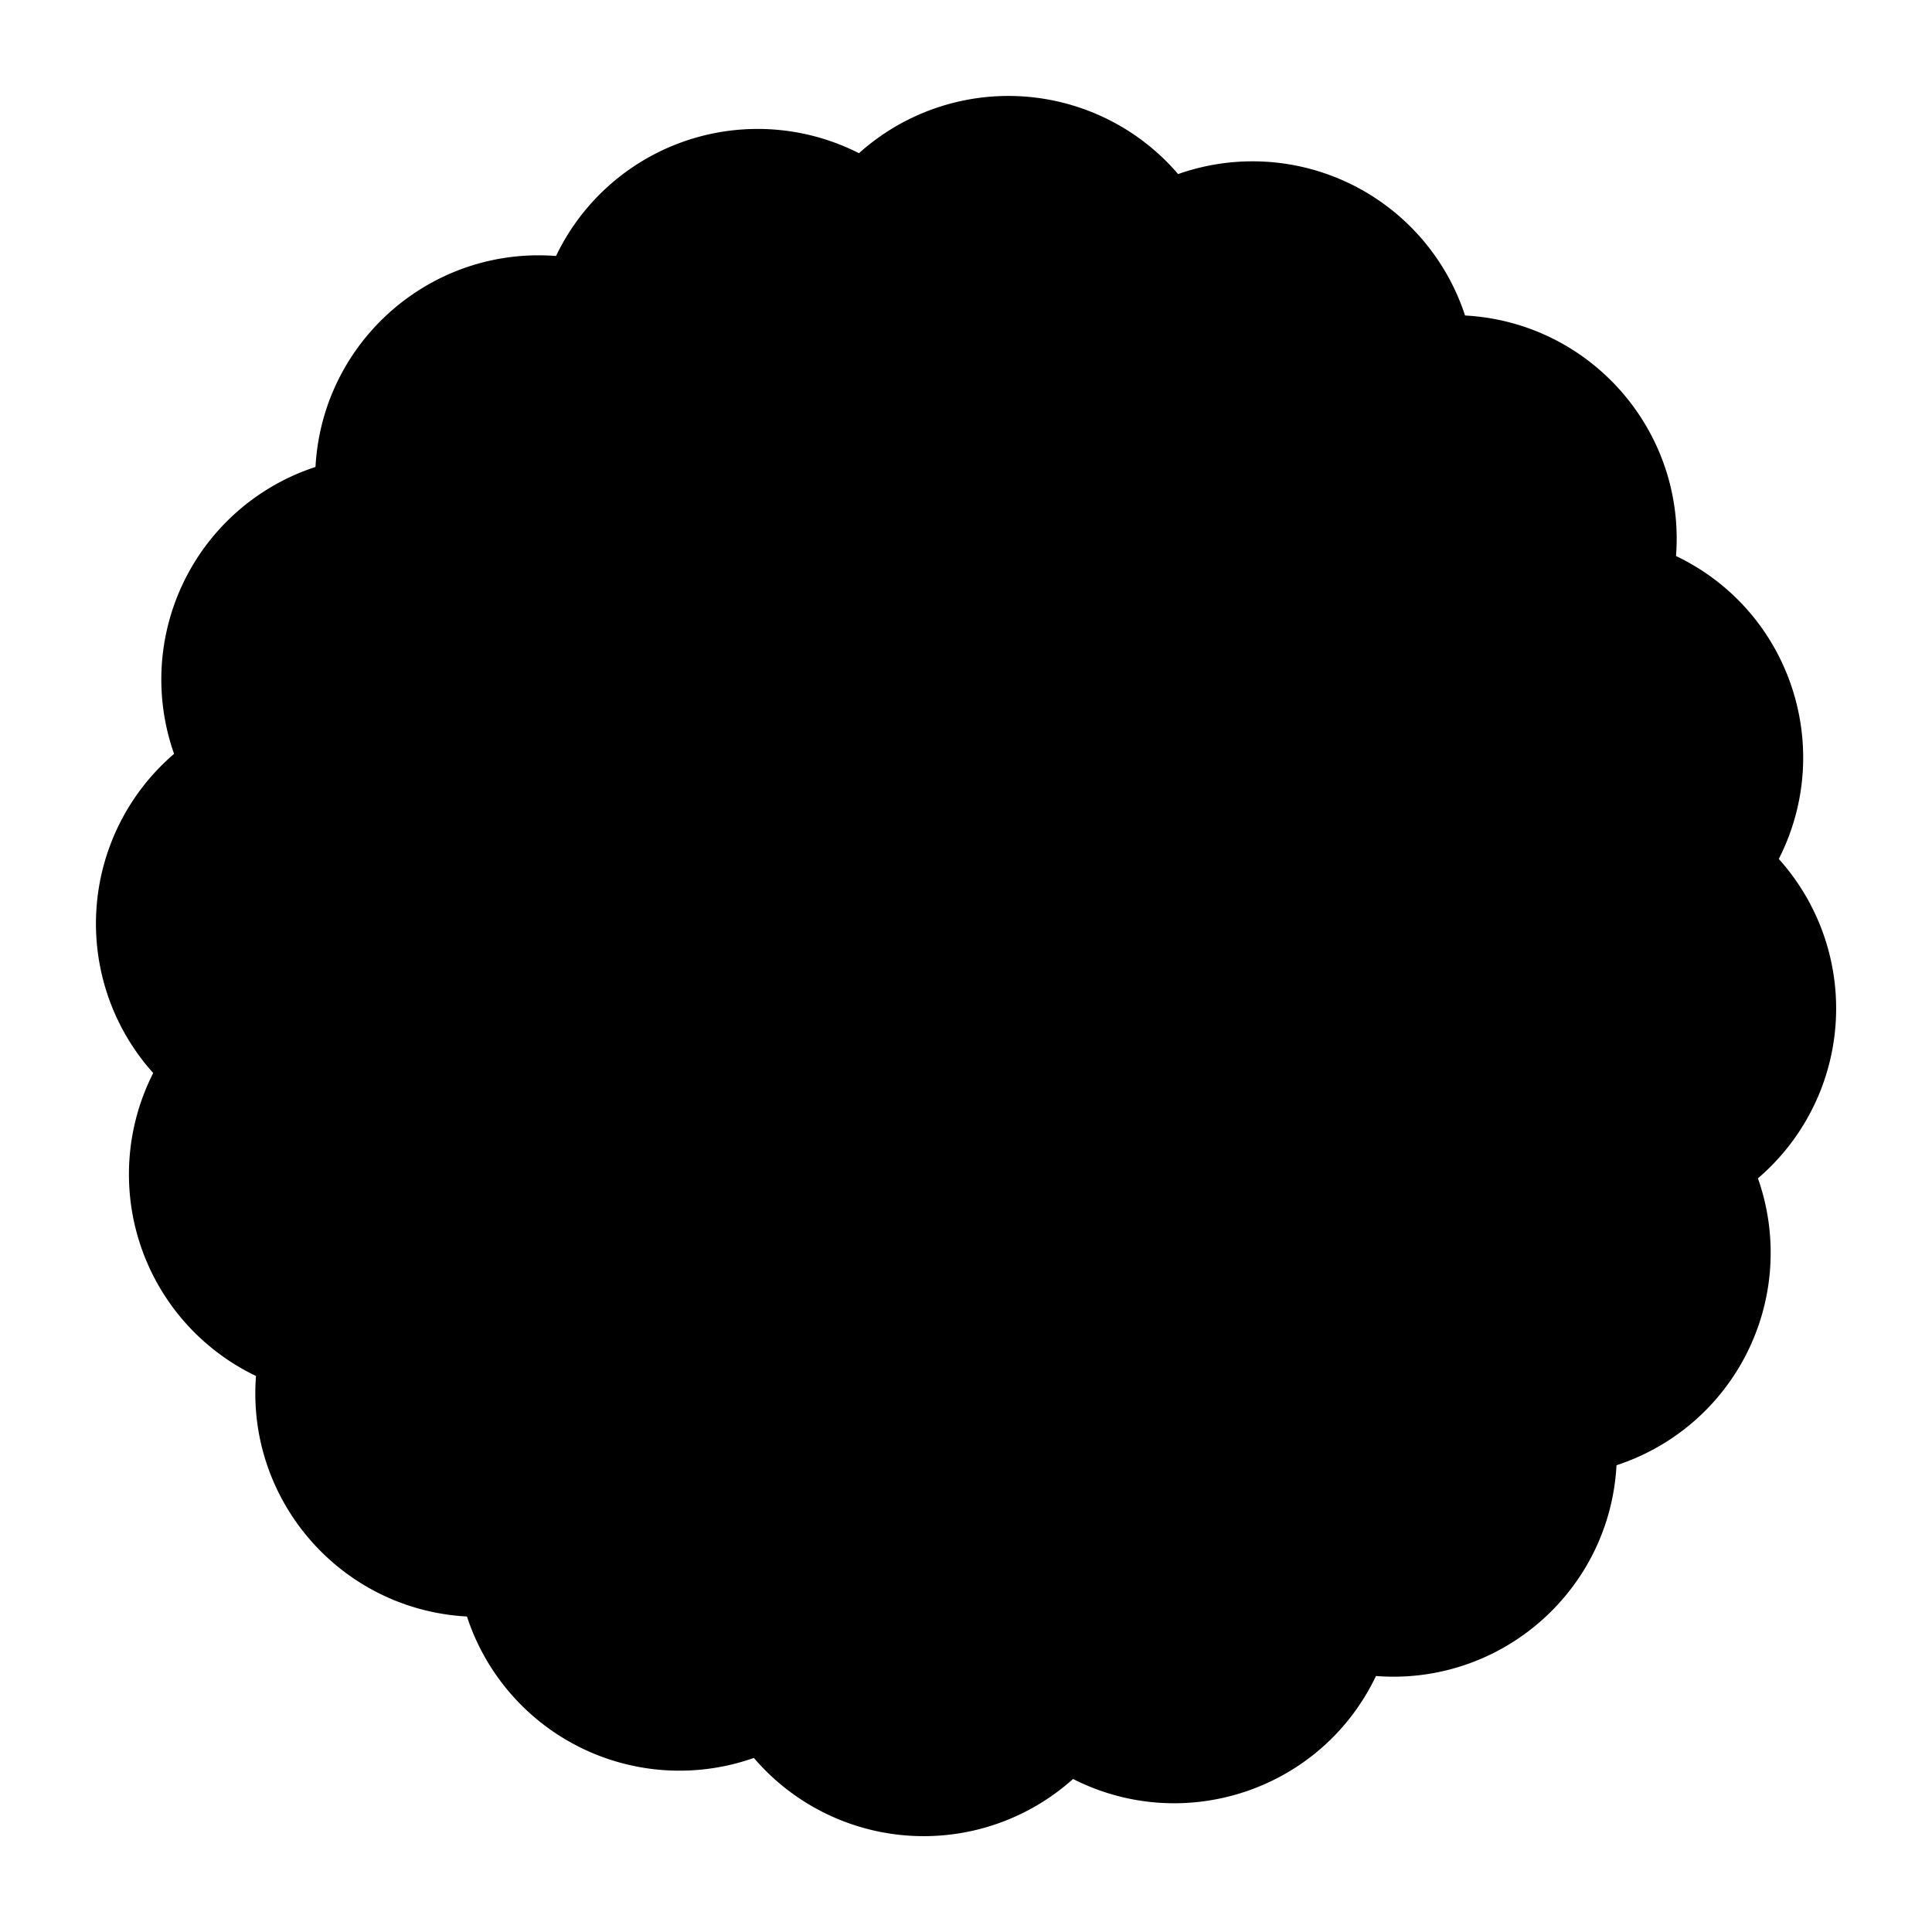 <svg xmlns="http://www.w3.org/2000/svg" viewBox="0 0 1000 1000"><path d="M920.7 444.6c29.5-58 5.5-128.8-53.2-156.8 5-64.8-44.3-121-109.2-124.5a115.7 115.7 0 0 0-148.5-73.2 115.7 115.7 0 0 0-165.2-10.8 115.7 115.7 0 0 0-156.8 53.2c-64.8-5-121 44.3-124.5 109.2a115.7 115.7 0 0 0-73.2 148.5 115.7 115.7 0 0 0-10.8 165.2 115.7 115.7 0 0 0 53.2 156.8c-5 64.8 44.3 121 109.2 124.5a115.7 115.7 0 0 0 148.5 73.2 115.7 115.7 0 0 0 165.2 10.9c58 29.4 128.8 5.4 156.8-53.3 64.8 5 121-44.2 124.5-109.1a115.7 115.7 0 0 0 73.2-148.5 115.7 115.7 0 0 0 10.8-165.3Z"/></svg>